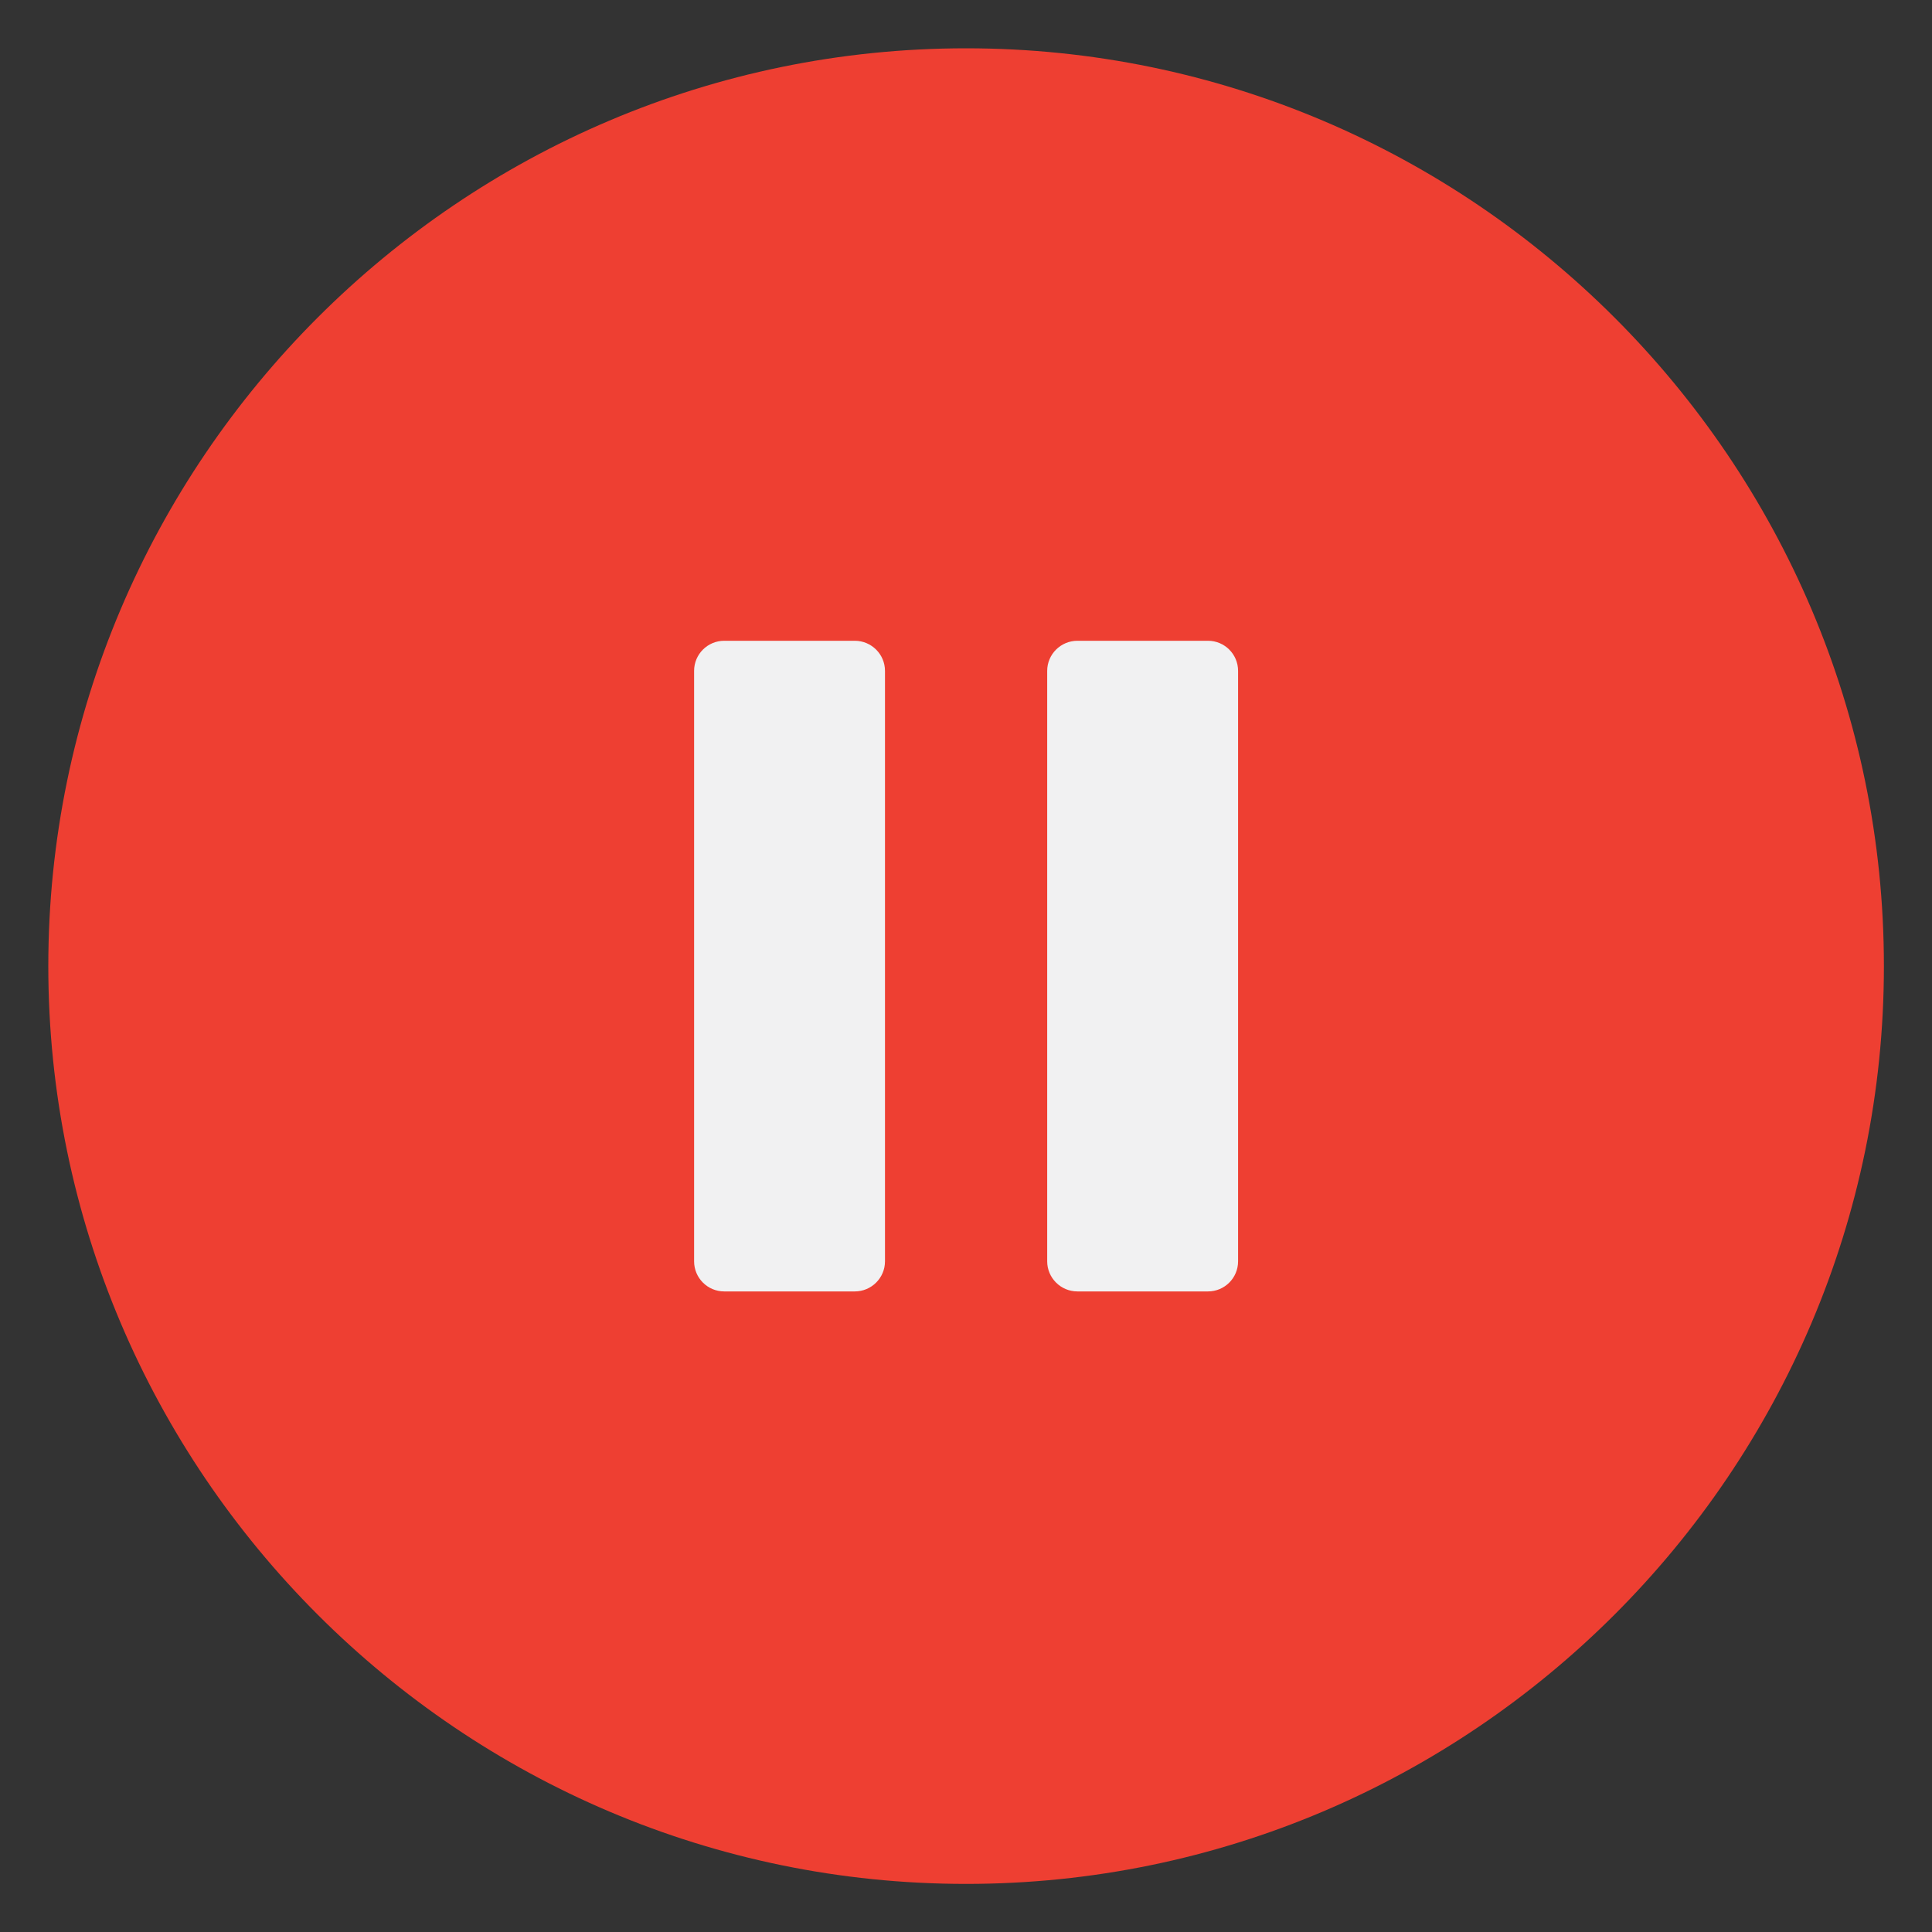 <?xml version="1.0" encoding="UTF-8"?> <svg xmlns="http://www.w3.org/2000/svg" xmlns:xlink="http://www.w3.org/1999/xlink" width="100" zoomAndPan="magnify" viewBox="0 0 75 75" height="100" preserveAspectRatio="xMidYMid meet" version="1.0"><rect x="0" y="0" width="75" height="75" fill="#333333" stroke="none"/><defs><clipPath id="b750cffb5e"><path d="M 1.875 1.875 L 73.125 1.875 L 73.125 73.125 L 1.875 73.125 Z M 1.875 1.875 " clip-rule="nonzero"></path></clipPath></defs><g clip-path="url(#b750cffb5e)"><path fill="#ee3f32" d="M 73.133 37.504 C 73.133 17.879 57.129 1.875 37.504 1.875 C 17.879 1.875 1.875 17.879 1.875 37.504 C 1.875 57.129 17.879 73.133 37.504 73.133 C 57.129 73.133 73.133 57.129 73.133 37.504 " fill-opacity="1" fill-rule="evenodd"></path></g><path fill="#f1f1f2" d="M 34.355 26.043 L 34.355 48.965 C 34.355 49.609 33.828 50.133 33.184 50.133 L 28.113 50.133 C 27.469 50.133 26.945 49.609 26.945 48.965 L 26.945 26.043 C 26.945 25.398 27.469 24.875 28.113 24.875 L 33.184 24.875 C 33.828 24.875 34.355 25.398 34.355 26.043 " fill-opacity="1" fill-rule="evenodd"></path><path fill="#f1f1f2" d="M 40.652 48.965 L 40.652 26.043 C 40.652 25.398 41.18 24.875 41.824 24.875 L 46.895 24.875 C 47.539 24.875 48.062 25.398 48.062 26.043 L 48.062 48.965 C 48.062 49.609 47.539 50.133 46.895 50.133 L 41.824 50.133 C 41.18 50.133 40.652 49.609 40.652 48.965 " fill-opacity="1" fill-rule="evenodd"></path></svg> 